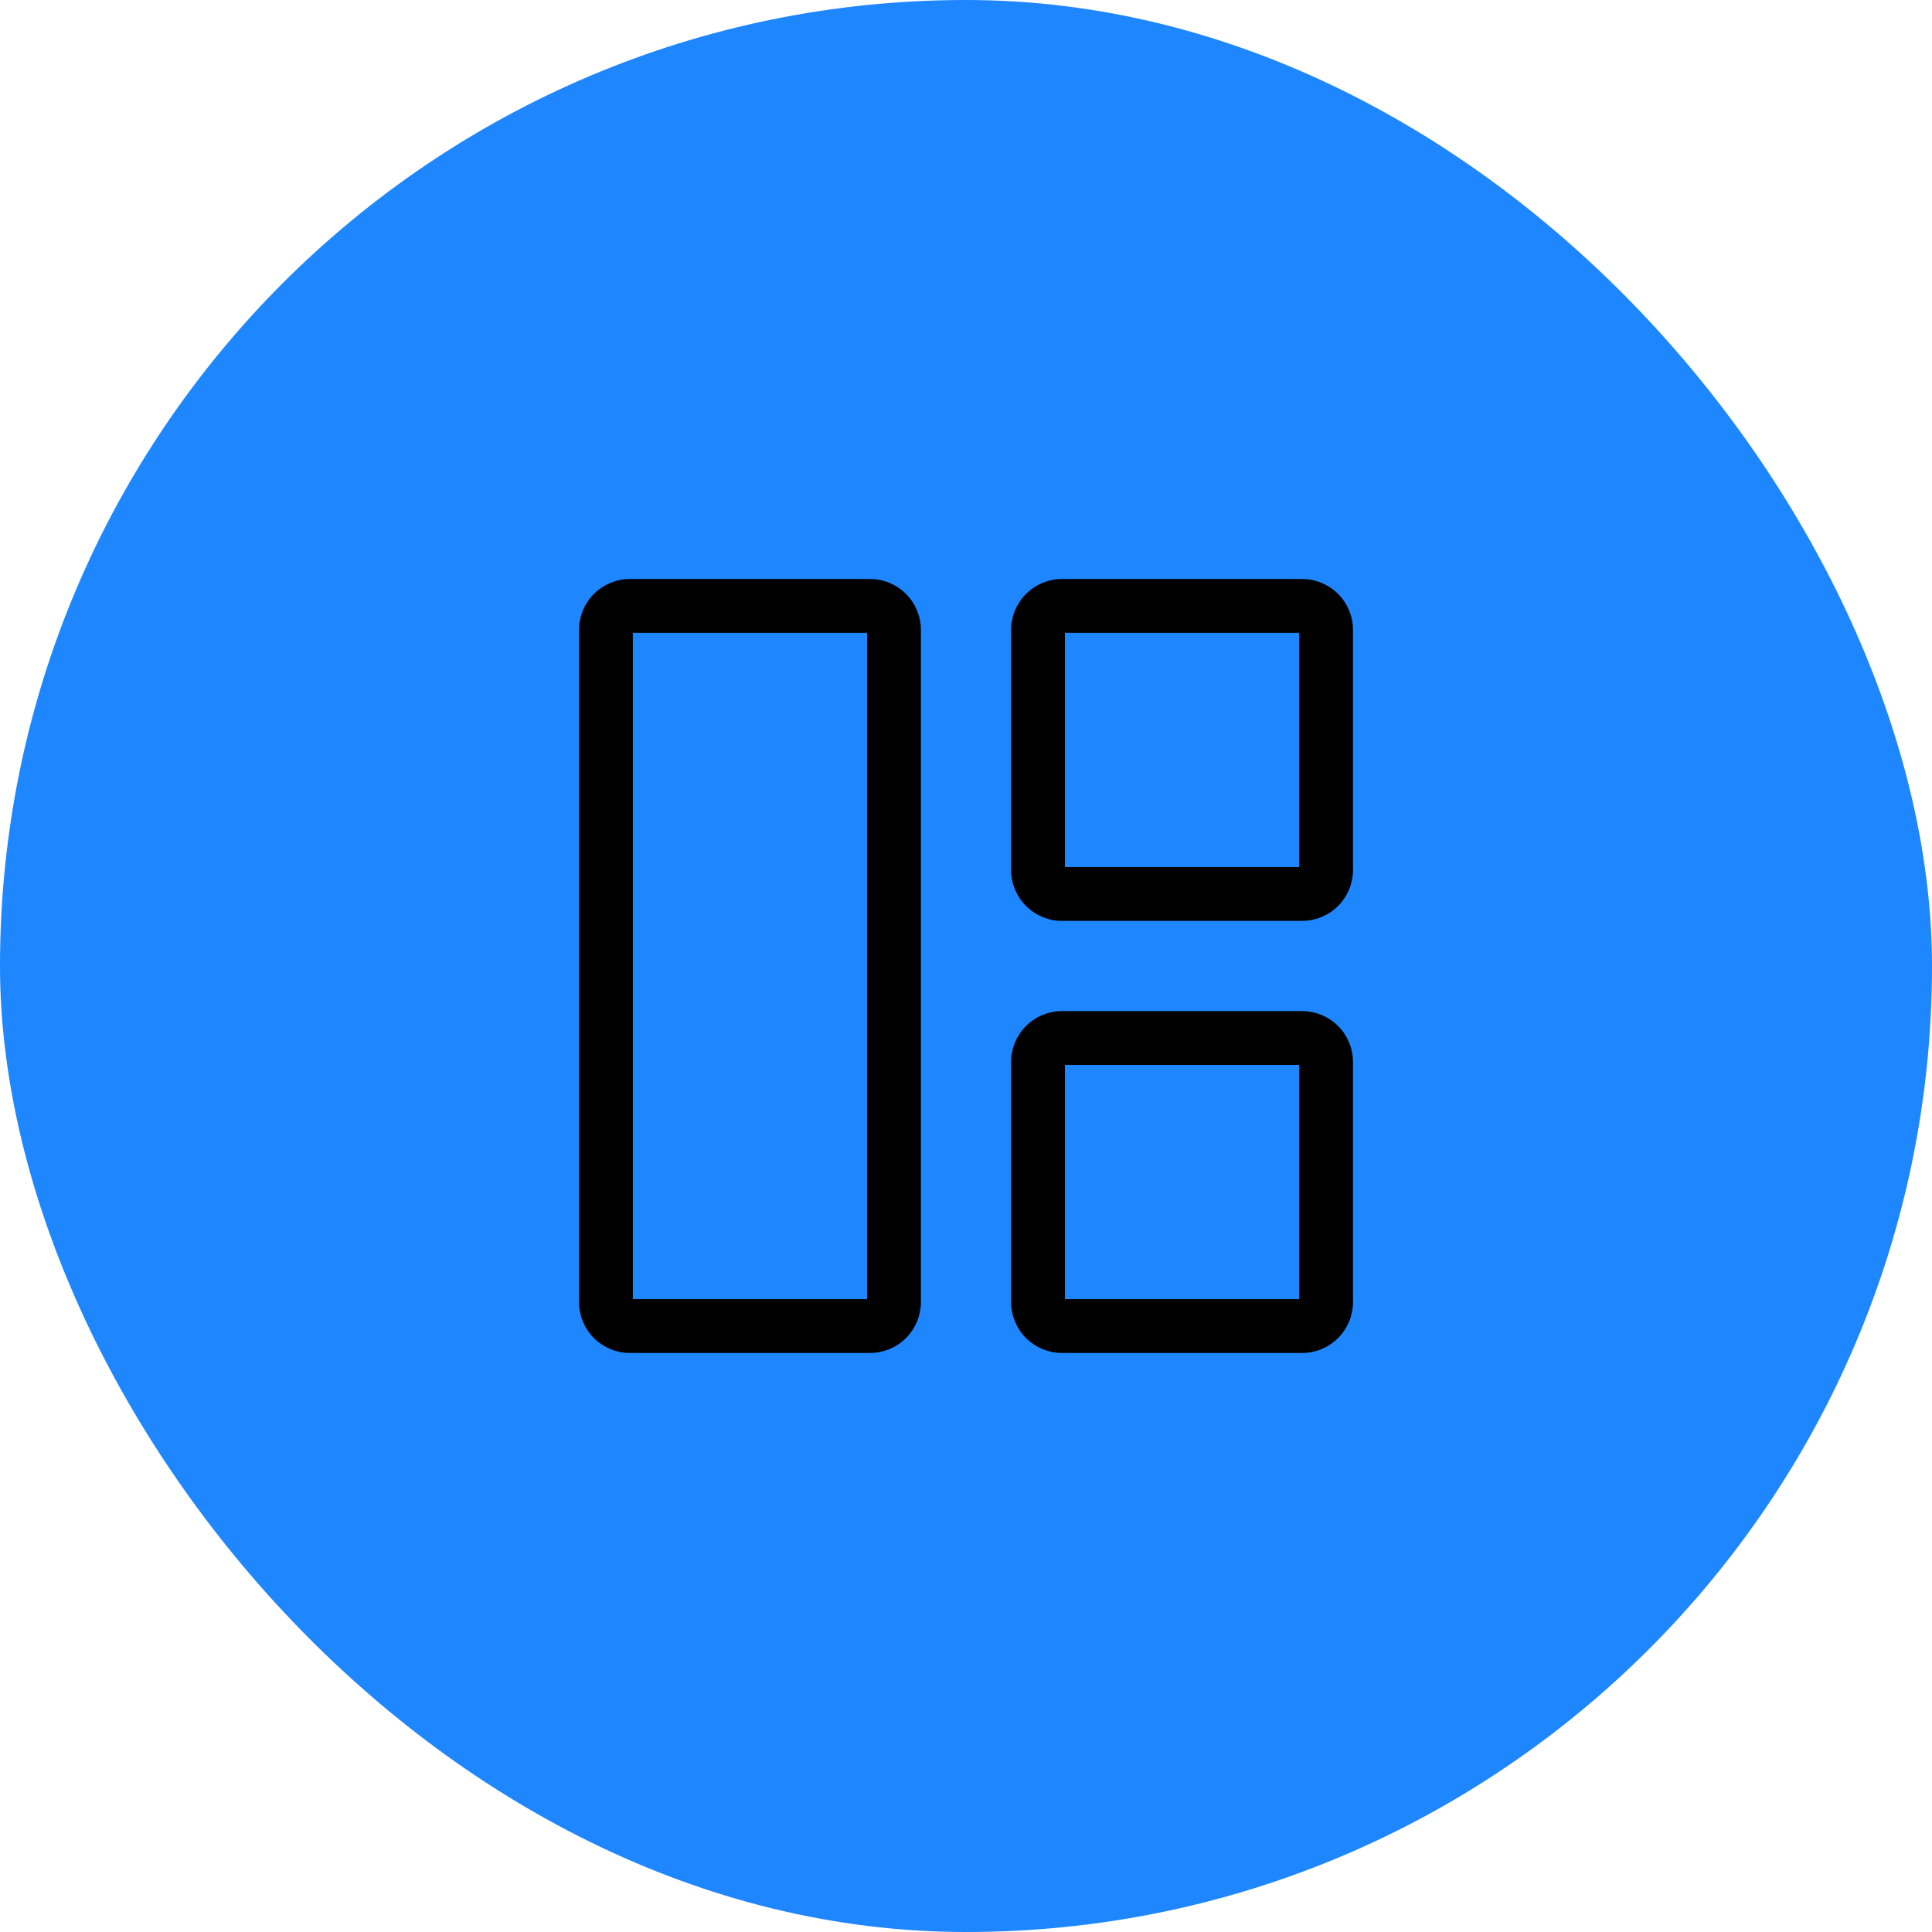 <svg width="222" height="222" viewBox="0 0 222 222" fill="none" xmlns="http://www.w3.org/2000/svg">
<rect width="222" height="222" rx="111" fill="#1E86FF"/>
<path d="M99.968 72.383H72.385V149.615H99.968V72.383ZM149.617 72.383H122.034V99.966H149.617V72.383ZM149.617 122.032V149.615H122.034V122.032H149.617ZM66.868 72.383C66.868 70.92 67.449 69.516 68.484 68.482C69.519 67.447 70.922 66.866 72.385 66.866H99.968C101.431 66.866 102.834 67.447 103.868 68.482C104.903 69.516 105.484 70.92 105.484 72.383V149.615C105.484 151.078 104.903 152.481 103.868 153.516C102.834 154.55 101.431 155.131 99.968 155.131H72.385C70.922 155.131 69.519 154.55 68.484 153.516C67.449 152.481 66.868 151.078 66.868 149.615V72.383ZM116.517 72.383C116.517 70.92 117.098 69.516 118.133 68.482C119.168 67.447 120.571 66.866 122.034 66.866H149.617C151.08 66.866 152.483 67.447 153.517 68.482C154.552 69.516 155.133 70.92 155.133 72.383V99.966C155.133 101.429 154.552 102.832 153.517 103.866C152.483 104.901 151.08 105.482 149.617 105.482H122.034C120.571 105.482 119.168 104.901 118.133 103.866C117.098 102.832 116.517 101.429 116.517 99.966V72.383ZM122.034 116.515C120.571 116.515 119.168 117.097 118.133 118.131C117.098 119.166 116.517 120.569 116.517 122.032V149.615C116.517 151.078 117.098 152.481 118.133 153.516C119.168 154.55 120.571 155.131 122.034 155.131H149.617C151.08 155.131 152.483 154.55 153.517 153.516C154.552 152.481 155.133 151.078 155.133 149.615V122.032C155.133 120.569 154.552 119.166 153.517 118.131C152.483 117.097 151.08 116.515 149.617 116.515H122.034Z" fill="black" stroke="black" stroke-width="0.669"/>
</svg>
